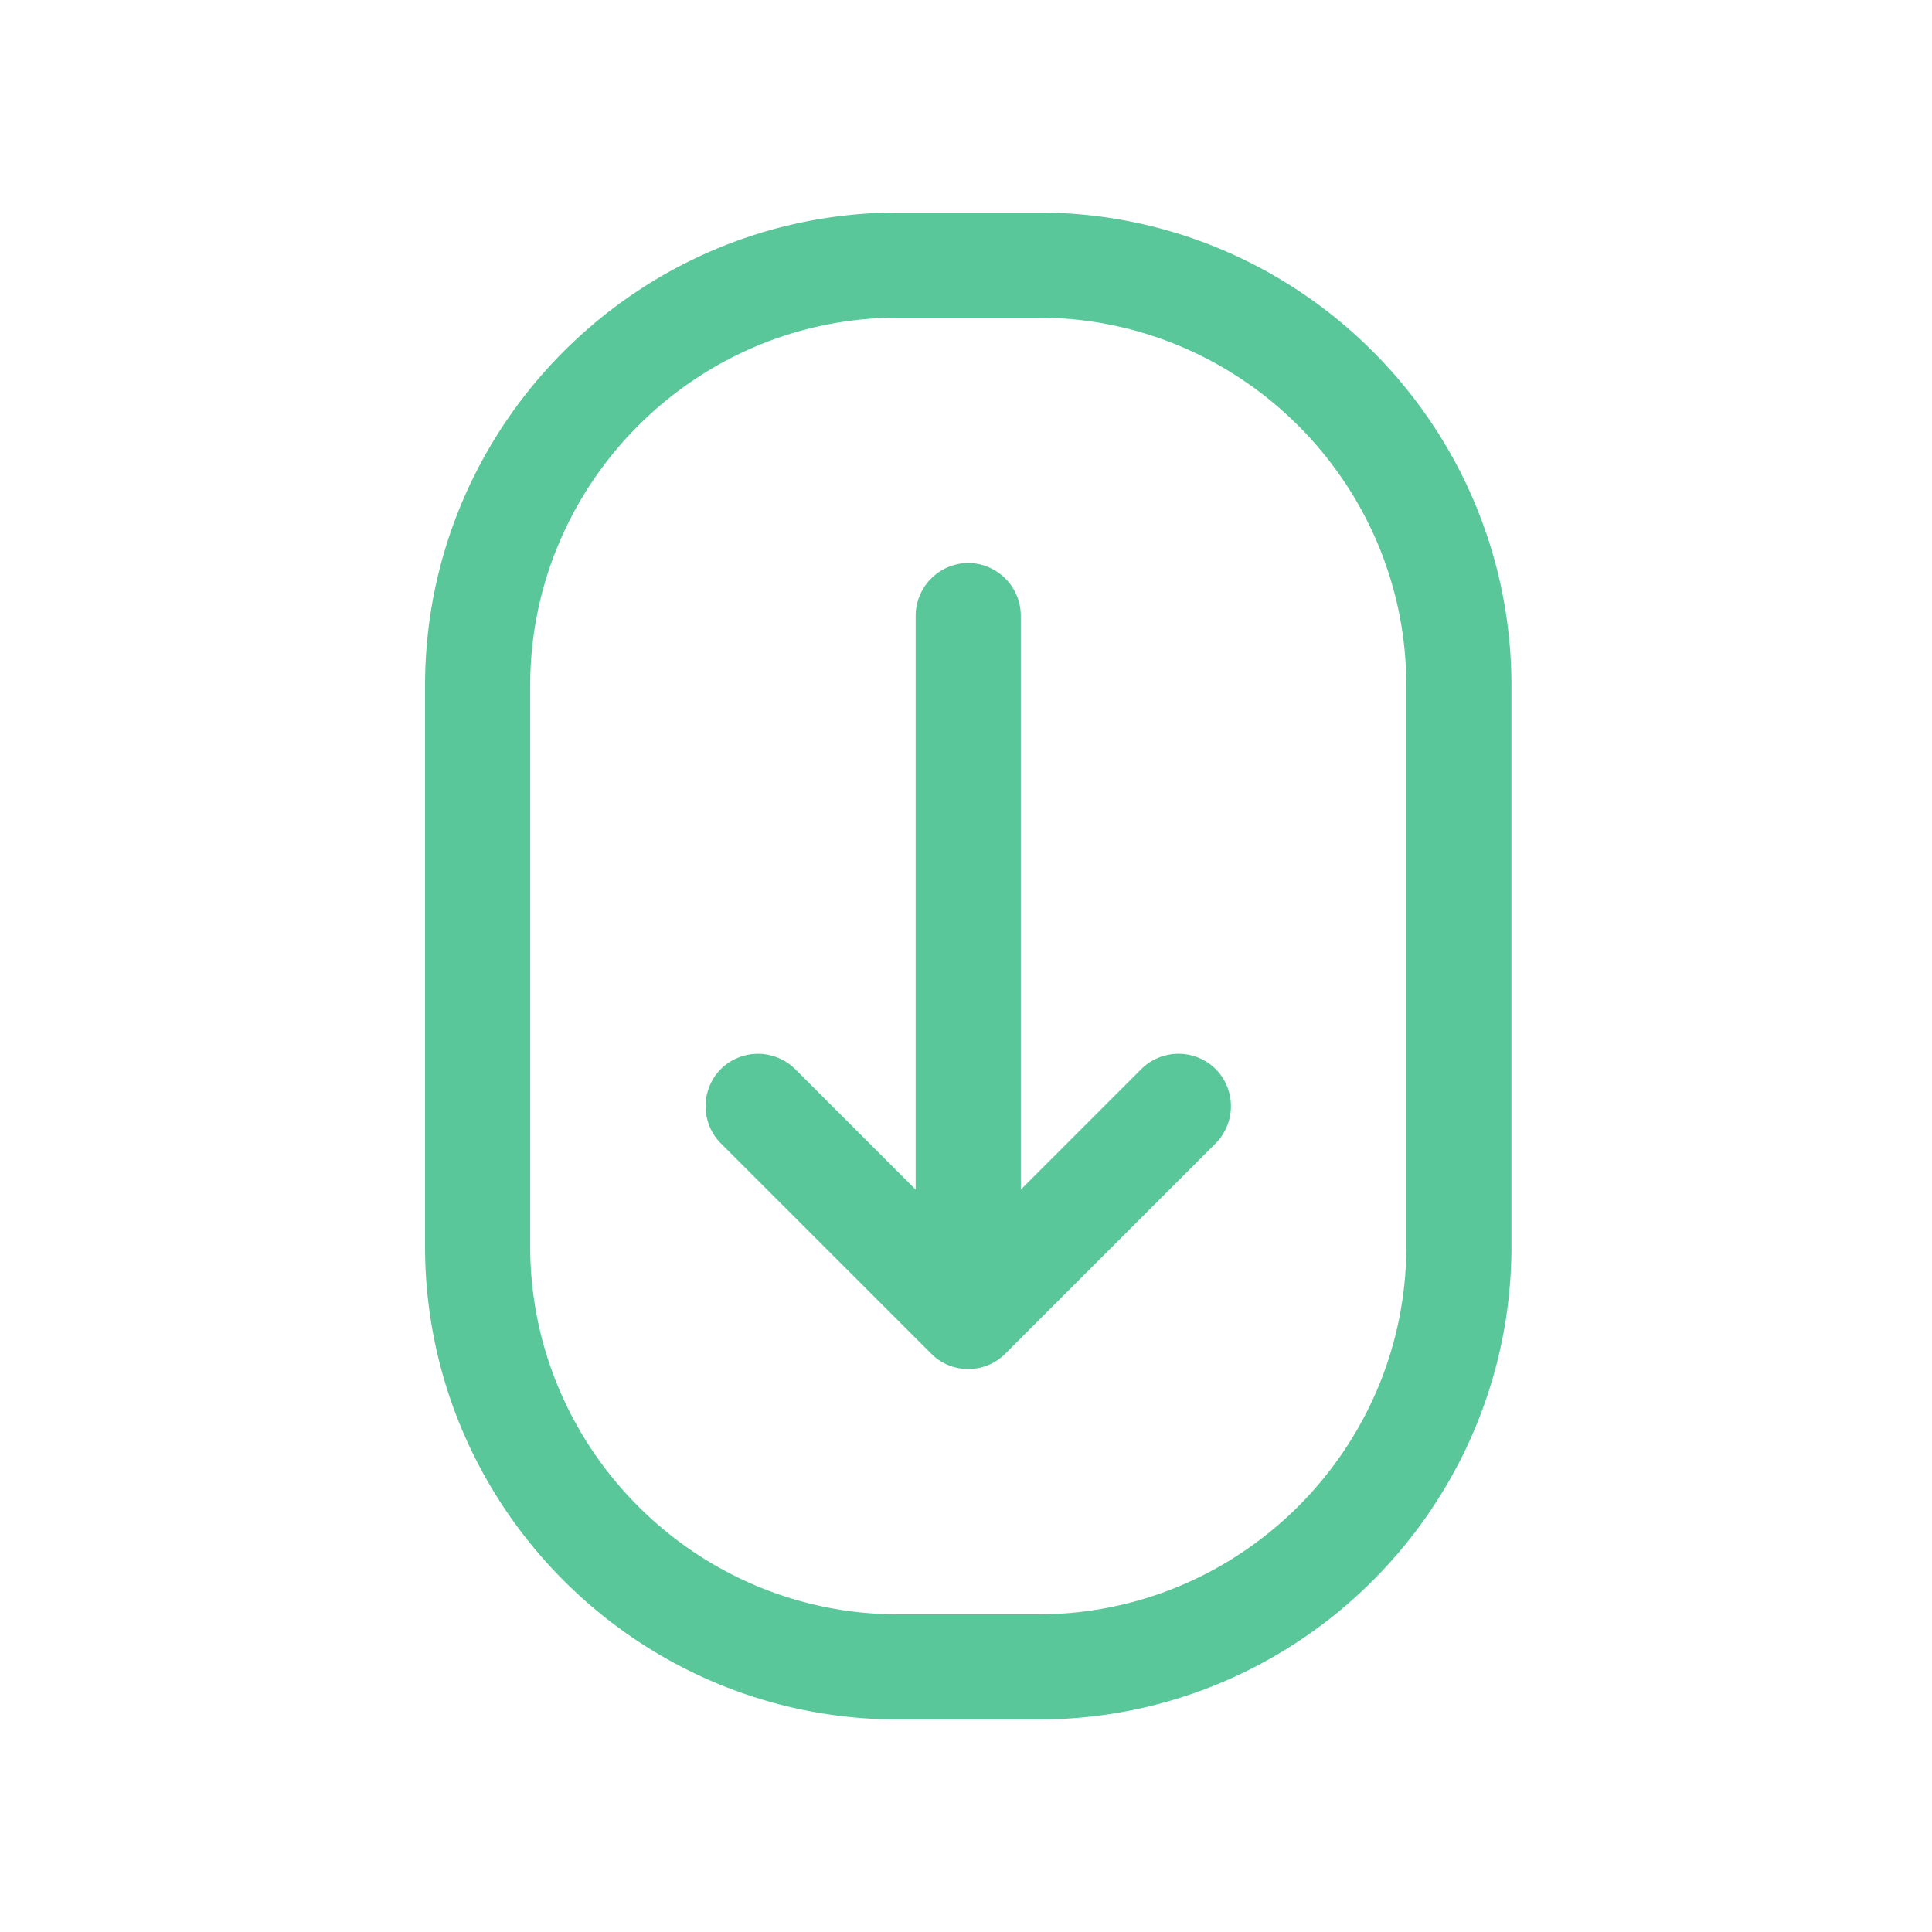 <svg xmlns="http://www.w3.org/2000/svg" width="100" height="100" fill="none"><path fill="#59C79A" d="M53.744 11h-7.256C32.993 11 22 21.993 22 35.488v29.024C22 78.007 32.993 89 46.488 89h7.256c13.496 0 24.489-10.993 24.489-24.488V35.488C78.233 21.993 67.24 11 53.744 11Zm19.047 53.512c0 10.484-8.562 19.046-19.047 19.046h-7.256c-10.484 0-19.046-8.562-19.046-19.046V35.488c0-10.484 8.562-19.046 19.046-19.046h7.256c10.485 0 19.047 8.562 19.047 19.046v29.024Zm-9.868-9.179a2.737 2.737 0 0 1 0 3.846L52.039 70.062a2.691 2.691 0 0 1-1.923.799 2.691 2.691 0 0 1-1.922-.799L37.31 59.18a2.737 2.737 0 0 1 0-3.846 2.737 2.737 0 0 1 3.845 0l6.24 6.24V31.86a2.74 2.74 0 0 1 2.721-2.72 2.74 2.74 0 0 1 2.721 2.72v29.713l6.24-6.24a2.737 2.737 0 0 1 3.846 0Z"/></svg>